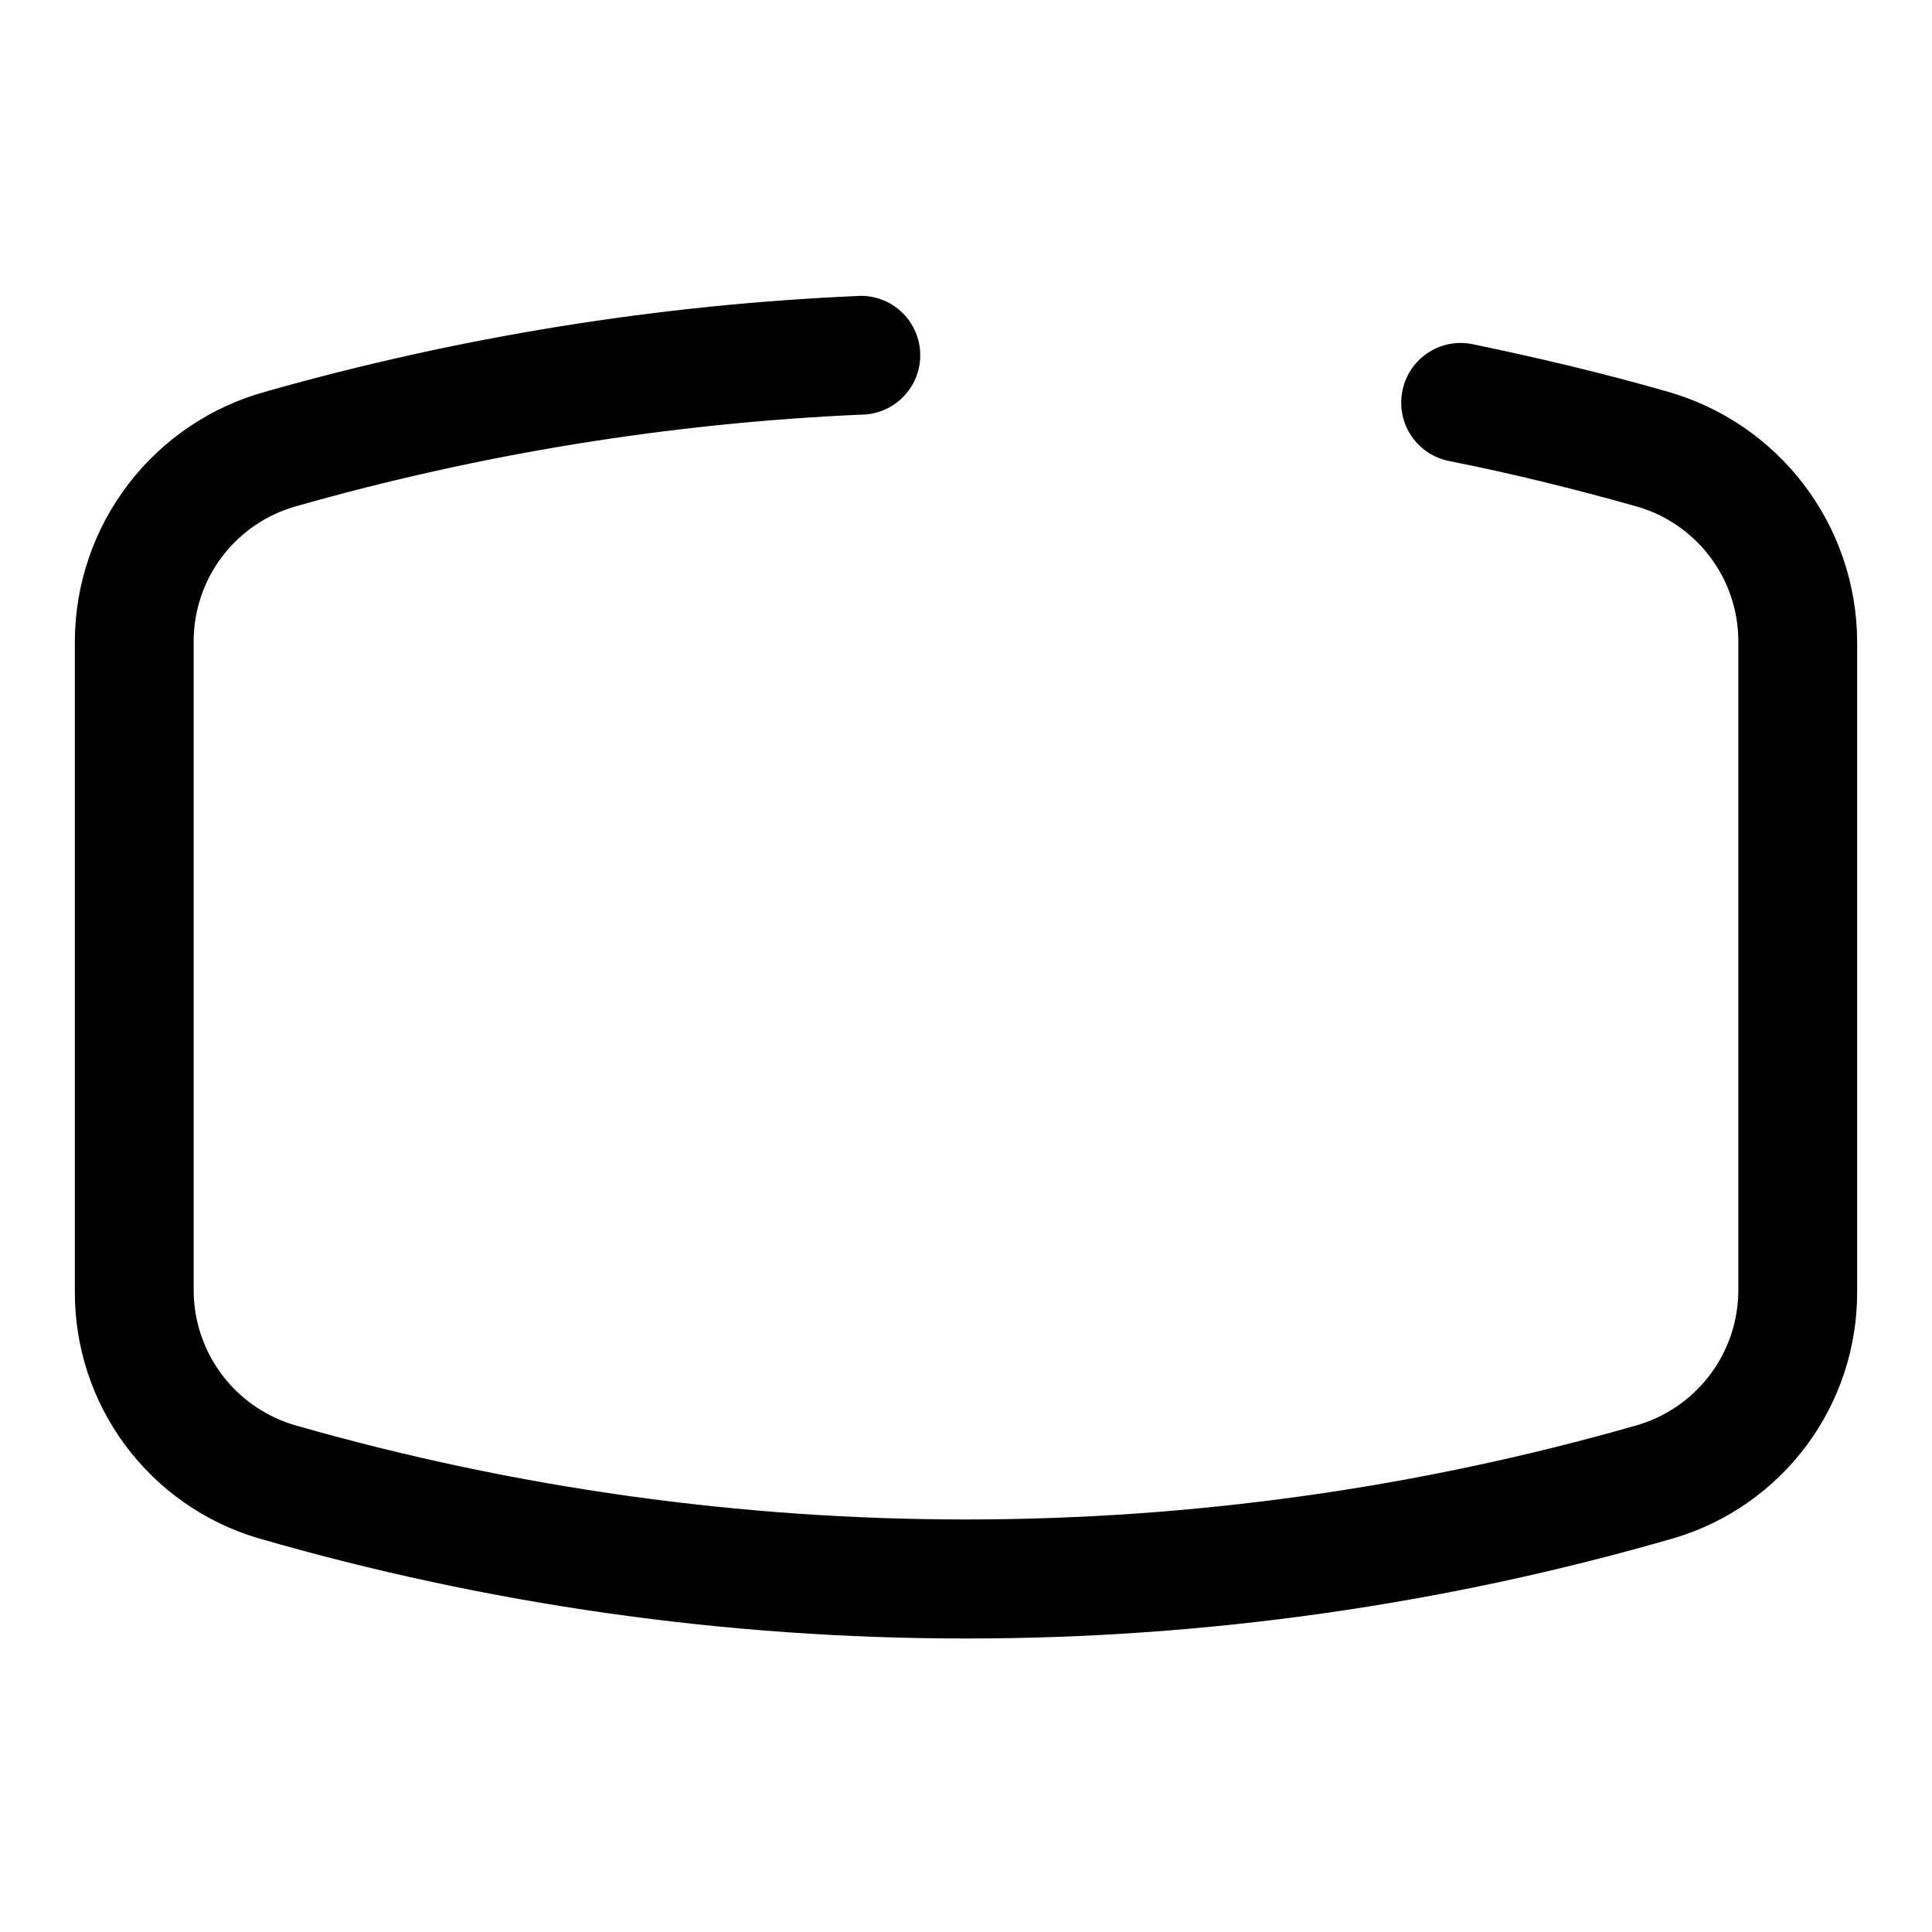 <?xml version="1.0" encoding="UTF-8"?>
<!-- Uploaded to: SVG Repo, www.svgrepo.com, Generator: SVG Repo Mixer Tools -->
<svg fill="#000000" width="800px" height="800px" version="1.1" viewBox="144 144 512 512" xmlns="http://www.w3.org/2000/svg">
 <path d="m212.33 551.61c60.992 17.664 124.17 26.625 187.67 26.609 63.496 0.016 126.68-8.945 187.67-26.609 14.086-4.191 26.426-12.848 35.172-24.656 8.746-11.812 13.418-26.145 13.32-40.84v-172.24c-0.09-14.996-5.051-29.555-14.141-41.484-9.086-11.926-21.809-20.578-36.242-24.641-17.004-4.879-34.32-8.973-51.797-12.594-4.16-0.777-8.457 0.152-11.922 2.582-3.469 2.43-5.809 6.152-6.5 10.328-0.695 4.043 0.219 8.195 2.539 11.578 2.324 3.383 5.875 5.723 9.898 6.527 16.688 3.305 33.219 7.398 49.438 11.965 7.82 2.164 14.715 6.832 19.633 13.285 4.918 6.453 7.59 14.34 7.606 22.453v172.24c-0.051 8.129-2.754 16.02-7.699 22.469-4.945 6.449-11.859 11.109-19.695 13.273-115.87 33.094-238.69 33.094-354.56 0-7.832-2.164-14.75-6.824-19.695-13.273-4.945-6.449-7.648-14.34-7.699-22.469v-172.24c0.016-8.113 2.688-16 7.606-22.453 4.918-6.453 11.812-11.121 19.633-13.285 48.746-13.867 98.941-22.004 149.57-24.246 4.176 0 8.18-1.66 11.133-4.613s4.609-6.957 4.609-11.133c0-4.176-1.656-8.18-4.609-11.133s-6.957-4.609-11.133-4.609c-53.344 2.281-106.23 10.785-157.6 25.348-14.52 3.961-27.34 12.57-36.496 24.516-9.16 11.941-14.145 26.559-14.203 41.609v172.24c-0.098 14.695 4.578 29.027 13.32 40.84 8.746 11.809 21.09 20.465 35.172 24.656z"/>
</svg>